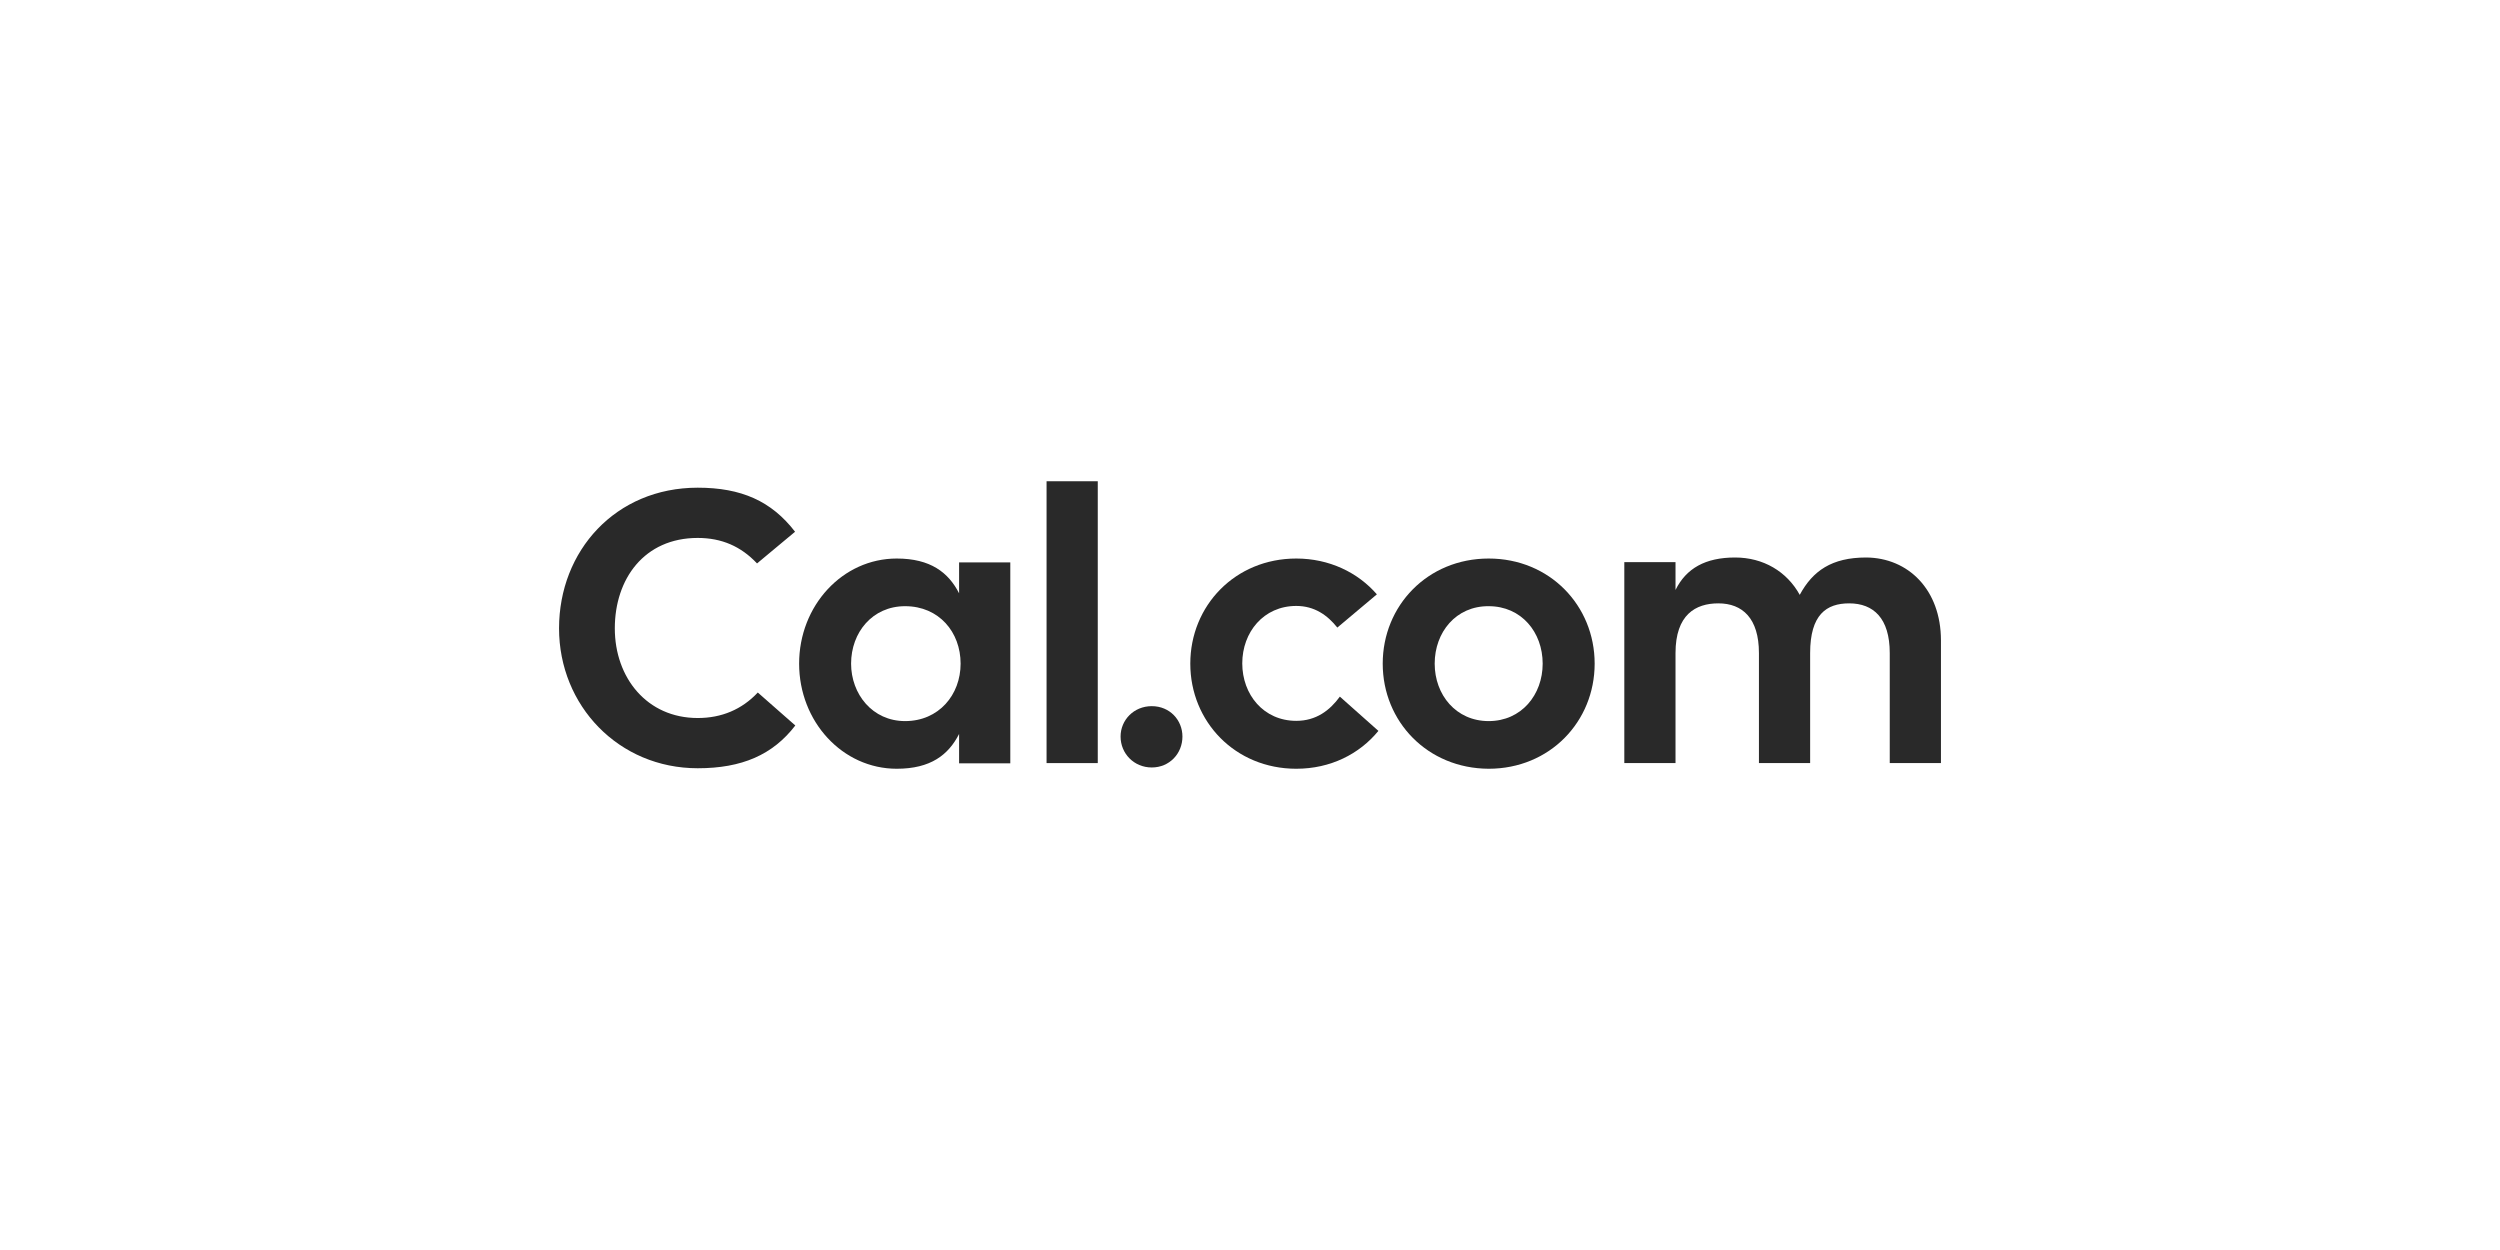 <svg width="160" height="80" viewBox="0 0 160 80" fill="none" xmlns="http://www.w3.org/2000/svg">
<path d="M44.654 49.168C39.592 49.168 35.779 45.161 35.779 40.215C35.779 35.252 39.397 31.212 44.654 31.212C47.444 31.212 49.375 32.07 50.884 34.032L48.45 36.06C47.428 34.972 46.195 34.428 44.654 34.428C41.23 34.428 39.348 37.049 39.348 40.215C39.348 43.381 41.409 45.953 44.654 45.953C46.179 45.953 47.477 45.409 48.499 44.321L50.9 46.431C49.456 48.311 47.477 49.168 44.654 49.168Z" fill="#292929"/>
<path d="M61.382 35.993H64.659V48.854H61.382V46.974C60.7 48.31 59.564 49.2 57.39 49.2C53.918 49.2 51.144 46.183 51.144 42.473C51.144 38.763 53.918 35.746 57.39 35.746C59.548 35.746 60.7 36.636 61.382 37.972V35.993ZM61.479 42.473C61.479 40.462 60.1 38.796 57.926 38.796C55.833 38.796 54.47 40.478 54.47 42.473C54.47 44.419 55.833 46.15 57.926 46.15C60.084 46.15 61.479 44.468 61.479 42.473Z" fill="#292929"/>
<path d="M66.98 30.8H70.257V48.838H66.98V30.8Z" fill="#292929"/>
<path d="M71.717 47.139C71.717 46.084 72.561 45.194 73.713 45.194C74.865 45.194 75.676 46.084 75.676 47.139C75.676 48.228 74.848 49.118 73.713 49.118C72.577 49.118 71.717 48.228 71.717 47.139Z" fill="#292929"/>
<path d="M88.218 46.777C87.001 48.261 85.151 49.2 82.961 49.2C79.05 49.2 76.179 46.183 76.179 42.473C76.179 38.763 79.05 35.746 82.961 35.746C85.07 35.746 86.903 36.636 88.12 38.038L85.589 40.165C84.956 39.373 84.129 38.78 82.961 38.78C80.868 38.78 79.505 40.462 79.505 42.457C79.505 44.452 80.868 46.134 82.961 46.134C84.226 46.134 85.102 45.474 85.751 44.584L88.218 46.777Z" fill="#292929"/>
<path d="M88.494 42.473C88.494 38.763 91.365 35.746 95.276 35.746C99.186 35.746 102.058 38.763 102.058 42.473C102.058 46.183 99.186 49.2 95.276 49.2C91.365 49.184 88.494 46.183 88.494 42.473ZM98.731 42.473C98.731 40.462 97.369 38.796 95.276 38.796C93.183 38.78 91.82 40.462 91.82 42.473C91.82 44.468 93.183 46.15 95.276 46.15C97.369 46.15 98.731 44.468 98.731 42.473Z" fill="#292929"/>
<path d="M124.221 40.989V48.838H120.944V41.797C120.944 39.571 119.905 38.615 118.348 38.615C116.887 38.615 115.849 39.34 115.849 41.797V48.838H112.572V41.797C112.572 39.571 111.517 38.615 109.975 38.615C108.515 38.615 107.233 39.34 107.233 41.797V48.838H103.956V35.977H107.233V37.758C107.915 36.373 109.148 35.68 111.046 35.68C112.847 35.68 114.356 36.571 115.184 38.071C116.011 36.538 117.228 35.68 119.435 35.68C122.128 35.697 124.221 37.741 124.221 40.989Z" fill="#292929"/>
</svg>

